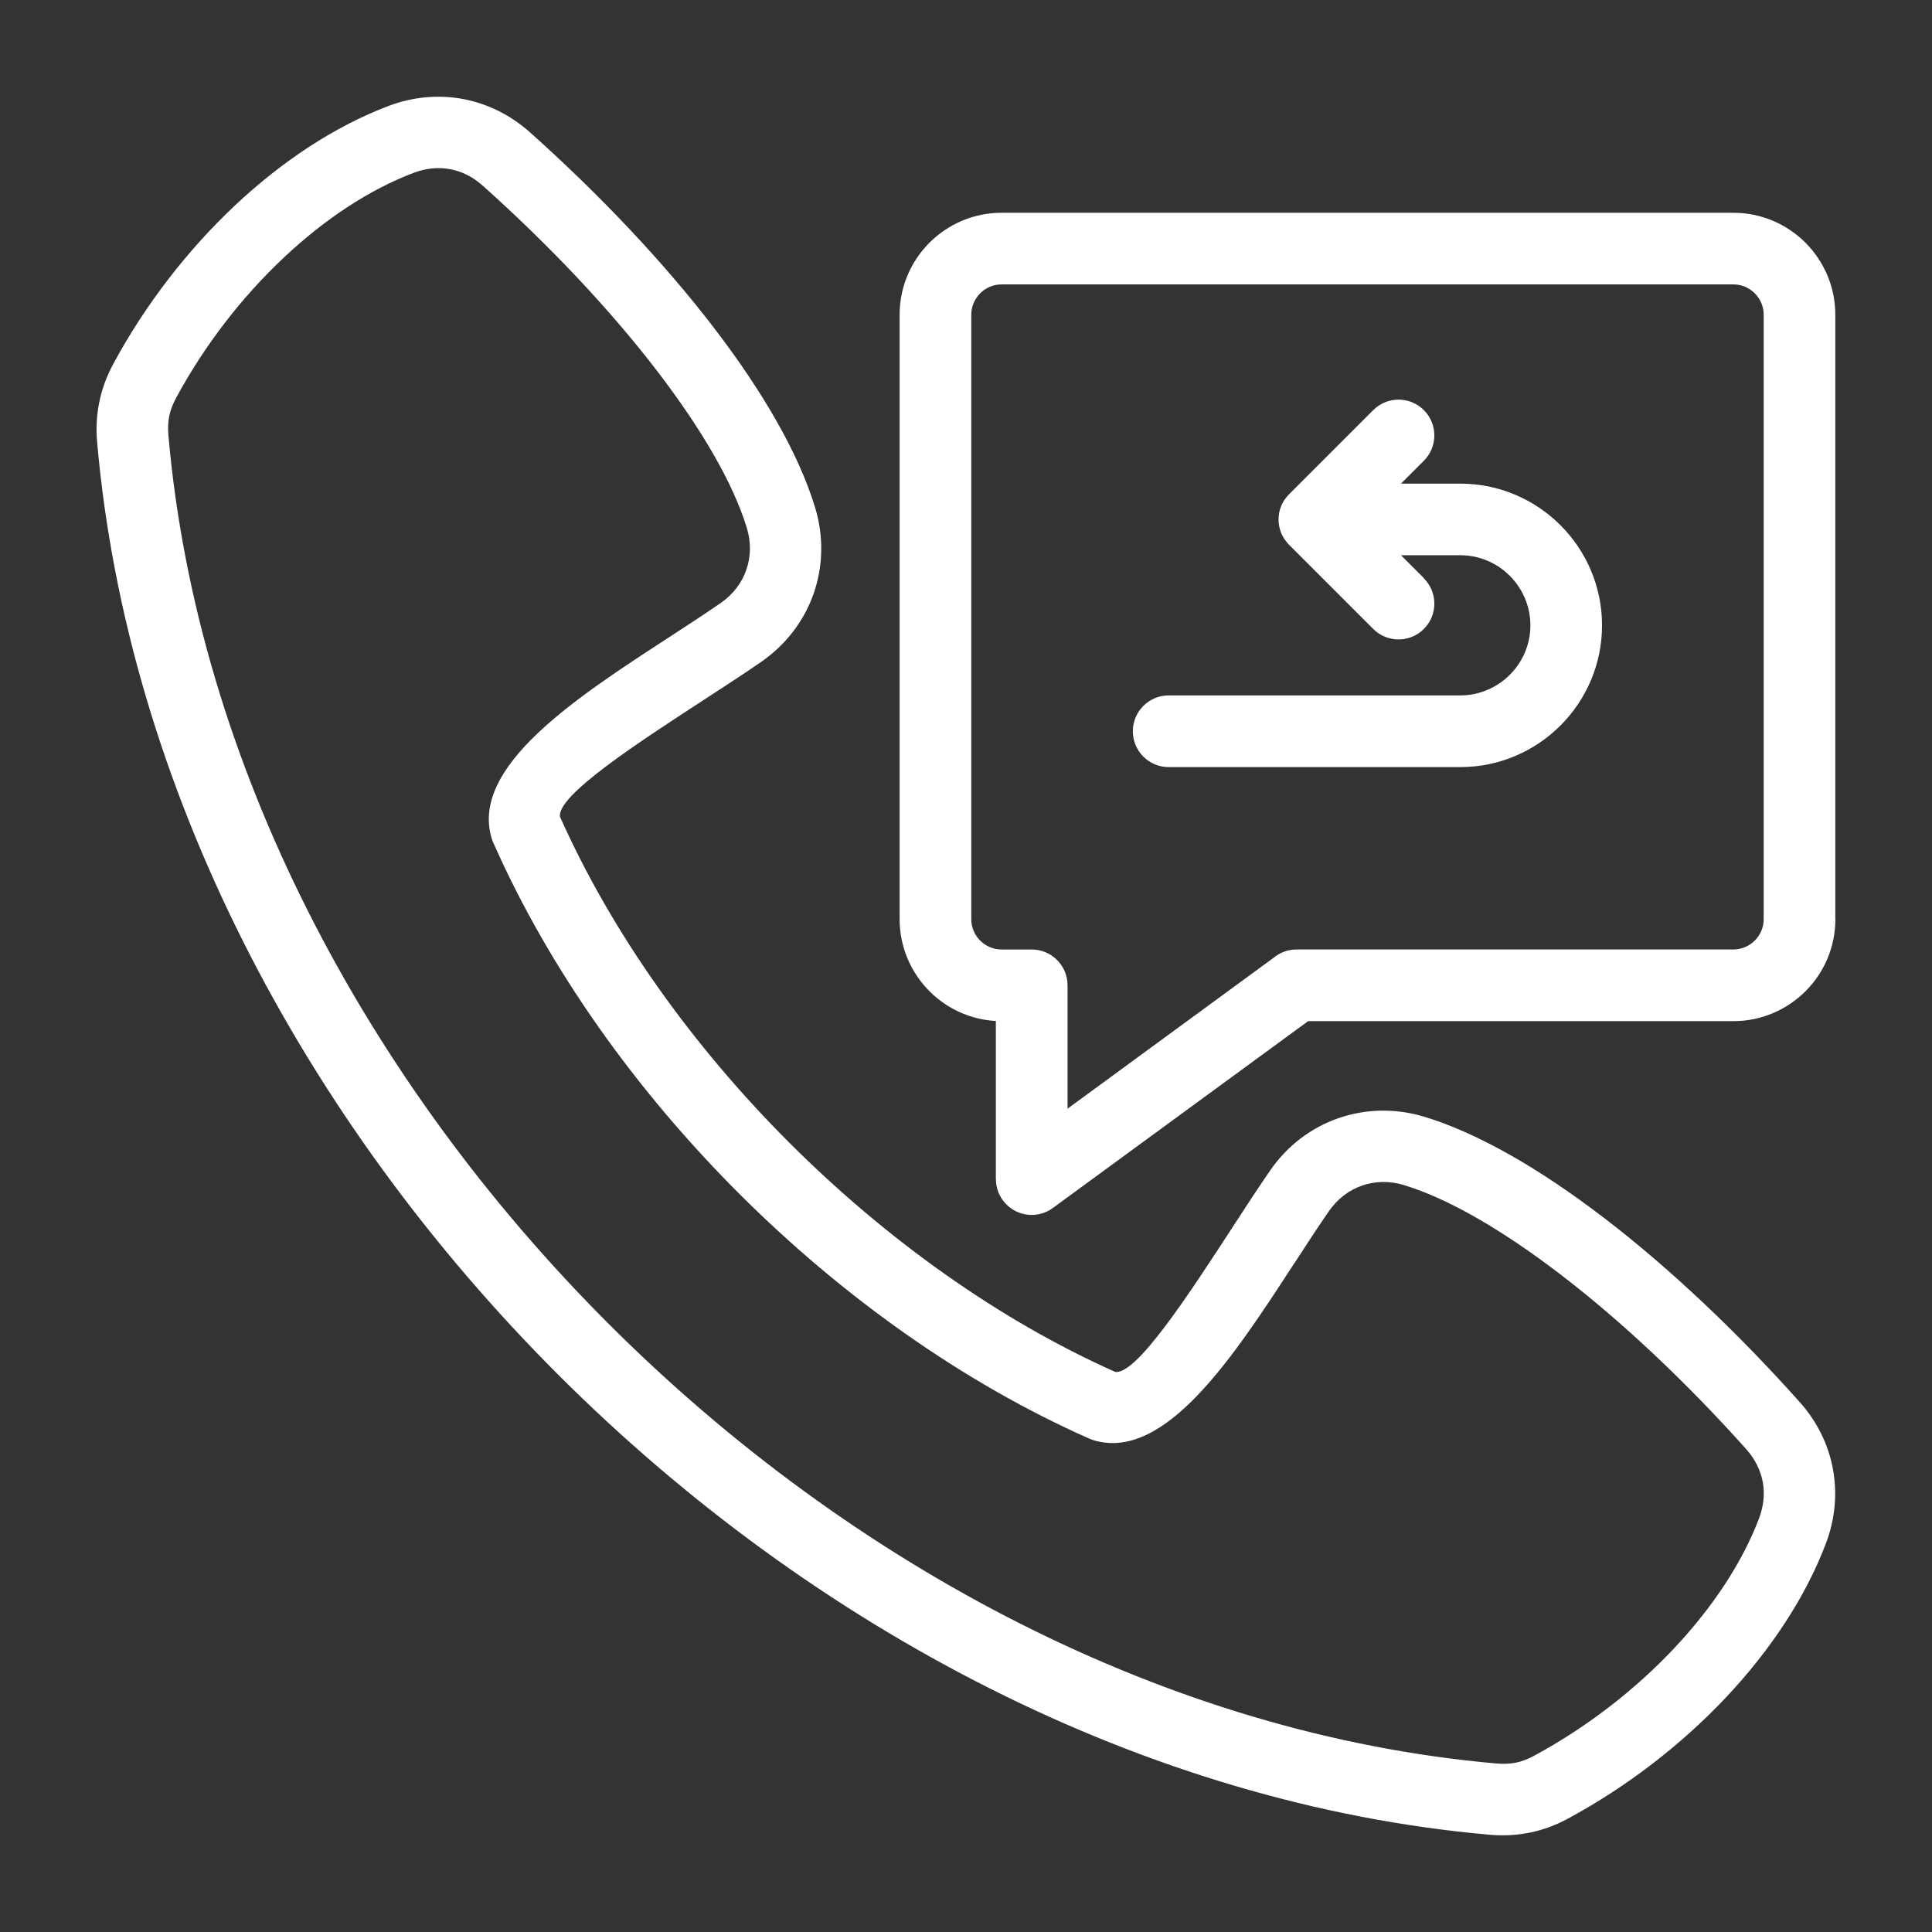 <?xml version="1.0" encoding="UTF-8"?>
<svg xmlns="http://www.w3.org/2000/svg" width="100pt" height="100pt" version="1.1" viewBox="0 0 100 100">
  <rect x="0" y="0" width="100" height="100" fill="#333333" stroke="none"/>
  <path d="m73.699 29.934c0.723 0.723 0.723 1.898 0 2.621-0.723 0.723-1.898 0.723-2.621 0l-4.34-4.34c-0.035-0.035-0.07-0.074-0.105-0.113-0.008-0.012-0.02-0.023-0.027-0.035l-0.008-0.012-0.02-0.027-0.008-0.012-0.02-0.023-0.012-0.016-0.031-0.039-0.012-0.016-0.016-0.023-0.012-0.016-0.059-0.098-0.059-0.117c-0.012-0.027-0.023-0.055-0.035-0.082-0.086-0.215-0.137-0.449-0.137-0.699 0-0.246 0.047-0.48 0.137-0.695 0.012-0.027 0.023-0.055 0.035-0.082l0.004-0.008c0.004-0.012 0.012-0.02 0.016-0.031l0.039-0.078 0.059-0.098 0.012-0.016 0.016-0.023 0.012-0.016 0.031-0.039 0.012-0.016 0.02-0.023 0.008-0.012 0.02-0.027 0.008-0.012c0.008-0.012 0.02-0.023 0.027-0.031 0.035-0.039 0.07-0.078 0.105-0.113l4.34-4.34c0.723-0.723 1.898-0.723 2.621 0 0.723 0.723 0.723 1.898 0 2.621l-1.184 1.184h3.07c2.019 0 3.856 0.824 5.184 2.152s2.152 3.164 2.152 5.184c0 2.019-0.824 3.856-2.152 5.184s-3.164 2.152-5.184 2.152h-15.094c-1.023 0-1.855-0.828-1.855-1.855 0-1.023 0.828-1.855 1.855-1.855h15.094c0.996 0 1.902-0.41 2.562-1.066 0.66-0.66 1.066-1.566 1.066-2.562 0-0.996-0.41-1.902-1.066-2.562-0.66-0.66-1.566-1.066-2.562-1.066h-3.07l1.184 1.184zm-6.723 35.477c-3.106 4.773-6.668 10.258-10.383 9.133v-0.004c-0.07-0.023-0.141-0.047-0.211-0.078-6.504-2.875-12.785-7.34-18.148-12.703-5.34-5.34-9.789-11.586-12.664-18.059-0.047-0.094-0.09-0.195-0.121-0.301-1.125-3.715 4.359-7.277 9.133-10.383 0.969-0.629 1.902-1.238 2.723-1.805 0.637-0.441 1.09-1.043 1.324-1.715s0.254-1.426 0.027-2.168c-0.711-2.336-2.359-5.141-4.625-8.102-2.453-3.203-5.598-6.535-9.055-9.625-0.504-0.449-1.078-0.734-1.68-0.844-0.602-0.113-1.246-0.055-1.883 0.188-2.305 0.871-4.625 2.41-6.738 4.402-2.16 2.031-4.086 4.523-5.555 7.238-0.176 0.328-0.297 0.641-0.359 0.945s-0.078 0.645-0.043 1.02c1.488 16.945 10.188 33.375 22.77 45.957 12.578 12.578 29.012 21.281 45.957 22.77 0.379 0.031 0.715 0.02 1.02-0.043 0.309-0.062 0.621-0.184 0.945-0.359 2.715-1.469 5.203-3.394 7.238-5.555 1.988-2.113 3.531-4.434 4.402-6.738 0.238-0.637 0.301-1.277 0.188-1.883-0.113-0.602-0.398-1.176-0.844-1.68-3.09-3.457-6.422-6.602-9.625-9.055-2.961-2.266-5.766-3.914-8.102-4.625-0.742-0.227-1.496-0.207-2.168 0.027-0.672 0.234-1.273 0.684-1.715 1.324-0.57 0.82-1.176 1.754-1.805 2.723zm-9.254 5.598c-6.019-2.684-11.855-6.856-16.871-11.867-5.016-5.016-9.184-10.852-11.867-16.871-0.156-1.102 3.992-3.801 7.609-6.152 0.996-0.648 1.957-1.273 2.809-1.863 1.301-0.902 2.227-2.144 2.715-3.539 0.484-1.398 0.531-2.945 0.07-4.457-0.848-2.785-2.703-5.988-5.219-9.273-2.578-3.371-5.891-6.879-9.531-10.133-1.02-0.91-2.211-1.492-3.473-1.73-1.262-0.234-2.578-0.121-3.852 0.359-2.769 1.047-5.512 2.856-7.969 5.168-2.441 2.301-4.621 5.113-6.277 8.18-0.34 0.633-0.582 1.277-0.723 1.961-0.141 0.684-0.18 1.367-0.117 2.078 1.566 17.848 10.676 35.094 23.84 48.258 13.164 13.164 30.414 22.273 48.258 23.84 0.711 0.062 1.395 0.023 2.078-0.117s1.328-0.379 1.961-0.723c3.066-1.656 5.879-3.836 8.18-6.277 2.312-2.457 4.121-5.199 5.168-7.969 0.48-1.273 0.594-2.59 0.359-3.852-0.234-1.262-0.816-2.453-1.73-3.473-3.254-3.644-6.762-6.953-10.133-9.531-3.285-2.516-6.488-4.371-9.273-5.219-1.512-0.461-3.059-0.414-4.457 0.07-1.398 0.484-2.641 1.41-3.539 2.715-0.59 0.852-1.215 1.812-1.863 2.809-2.356 3.621-5.051 7.766-6.152 7.609zm33.105-22.324c0.285-0.285 0.461-0.676 0.461-1.105v-31.293c0-0.43-0.176-0.82-0.461-1.105-0.285-0.285-0.676-0.461-1.105-0.461h-37.883c-0.43 0-0.82 0.176-1.105 0.461-0.285 0.285-0.461 0.676-0.461 1.105v31.293c0 0.43 0.176 0.82 0.461 1.105s0.676 0.461 1.105 0.461h1.562c1.023 0 1.855 0.828 1.855 1.855v6.383l10.66-7.805c0.32-0.27 0.738-0.434 1.191-0.434h22.613c0.43 0 0.82-0.176 1.105-0.461zm4.168-1.105v-31.293c0-1.453-0.594-2.769-1.547-3.727-0.953-0.953-2.273-1.547-3.727-1.547h-37.883c-1.453 0-2.769 0.594-3.727 1.547-0.953 0.953-1.547 2.273-1.547 3.727v31.293c0 1.453 0.594 2.769 1.547 3.727 0.891 0.891 2.098 1.465 3.434 1.539v8.188h0.004c0 0.379 0.117 0.766 0.359 1.094 0.605 0.824 1.762 1.004 2.586 0.398l13.215-9.672h22.016c1.453 0 2.769-0.594 3.727-1.547 0.953-0.953 1.547-2.273 1.547-3.727z" fill="#fff" fill-rule="evenodd"></path>
</svg>
